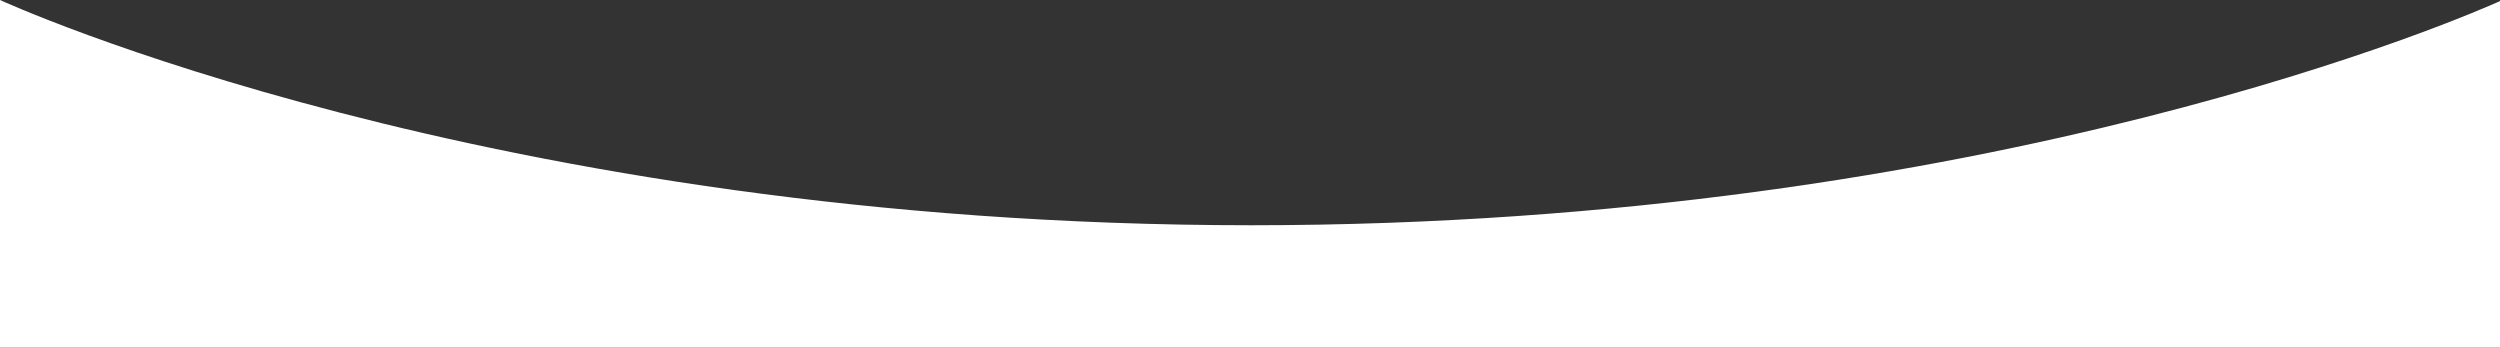<svg xmlns="http://www.w3.org/2000/svg" height="266.036" width="1913.84"><rect width="100%" height="100%" fill="#333333" stroke="none"/><path d="M0 0v266.036h1913.84V.837c-19.53 8.81-388.037 171.6-955.983 171.6C374.163 172.435 0 0 0 0z" fill="#ffffff"/></svg>